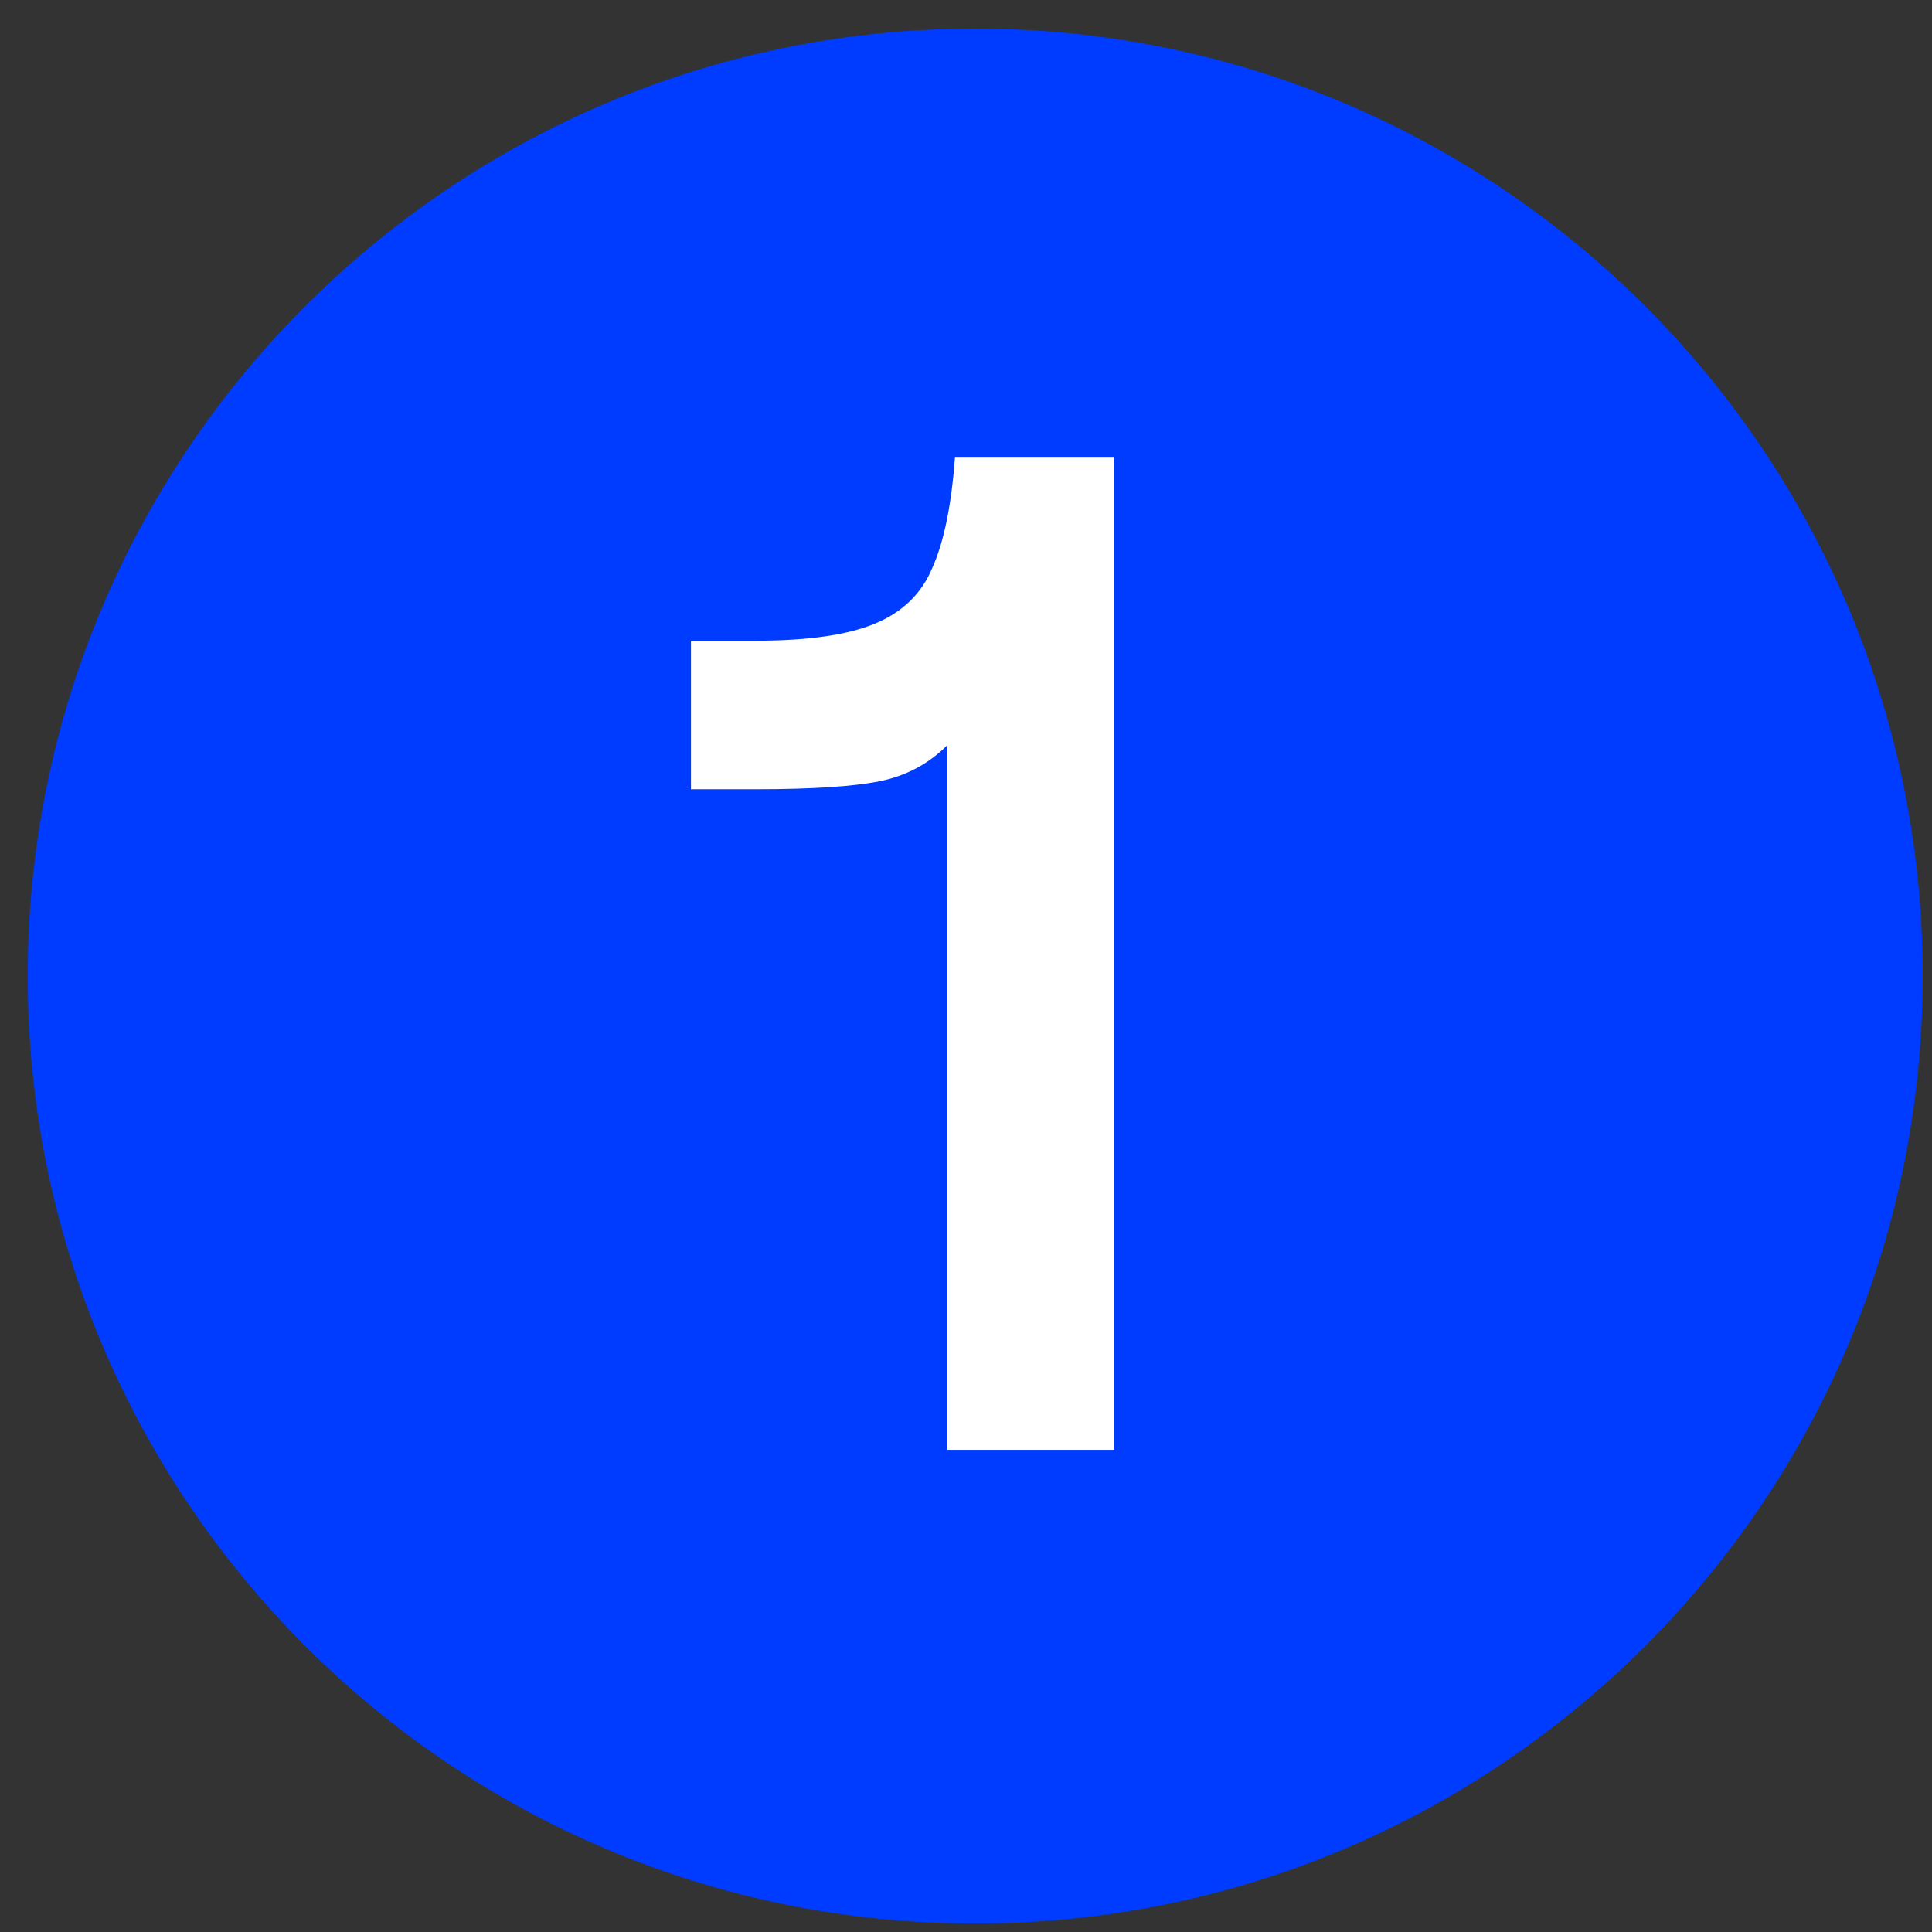 <svg width="45" height="45" viewBox="0 0 45 45" fill="none" xmlns="http://www.w3.org/2000/svg">
<rect x="0" y="0" width="45" height="45" fill="#333333" stroke="none"/>
<path fill-rule="evenodd" clip-rule="evenodd" d="M44.783 22.734C44.783 34.923 34.902 44.803 22.715 44.803C10.527 44.803 0.646 34.923 0.646 22.734C0.646 10.546 10.527 0.666 22.715 0.666C34.902 0.666 44.783 10.546 44.783 22.734Z" fill="#003CFF"/>
<path d="M25.95 10.659V33.769H22.057V17.363C21.625 17.796 21.099 18.074 20.482 18.198C19.864 18.321 18.906 18.383 17.608 18.383H16.094V14.923H17.608C18.823 14.923 19.75 14.789 20.389 14.521C21.027 14.253 21.47 13.821 21.717 13.223C21.985 12.626 22.16 11.771 22.243 10.659H25.95Z" fill="white"/>
</svg>

